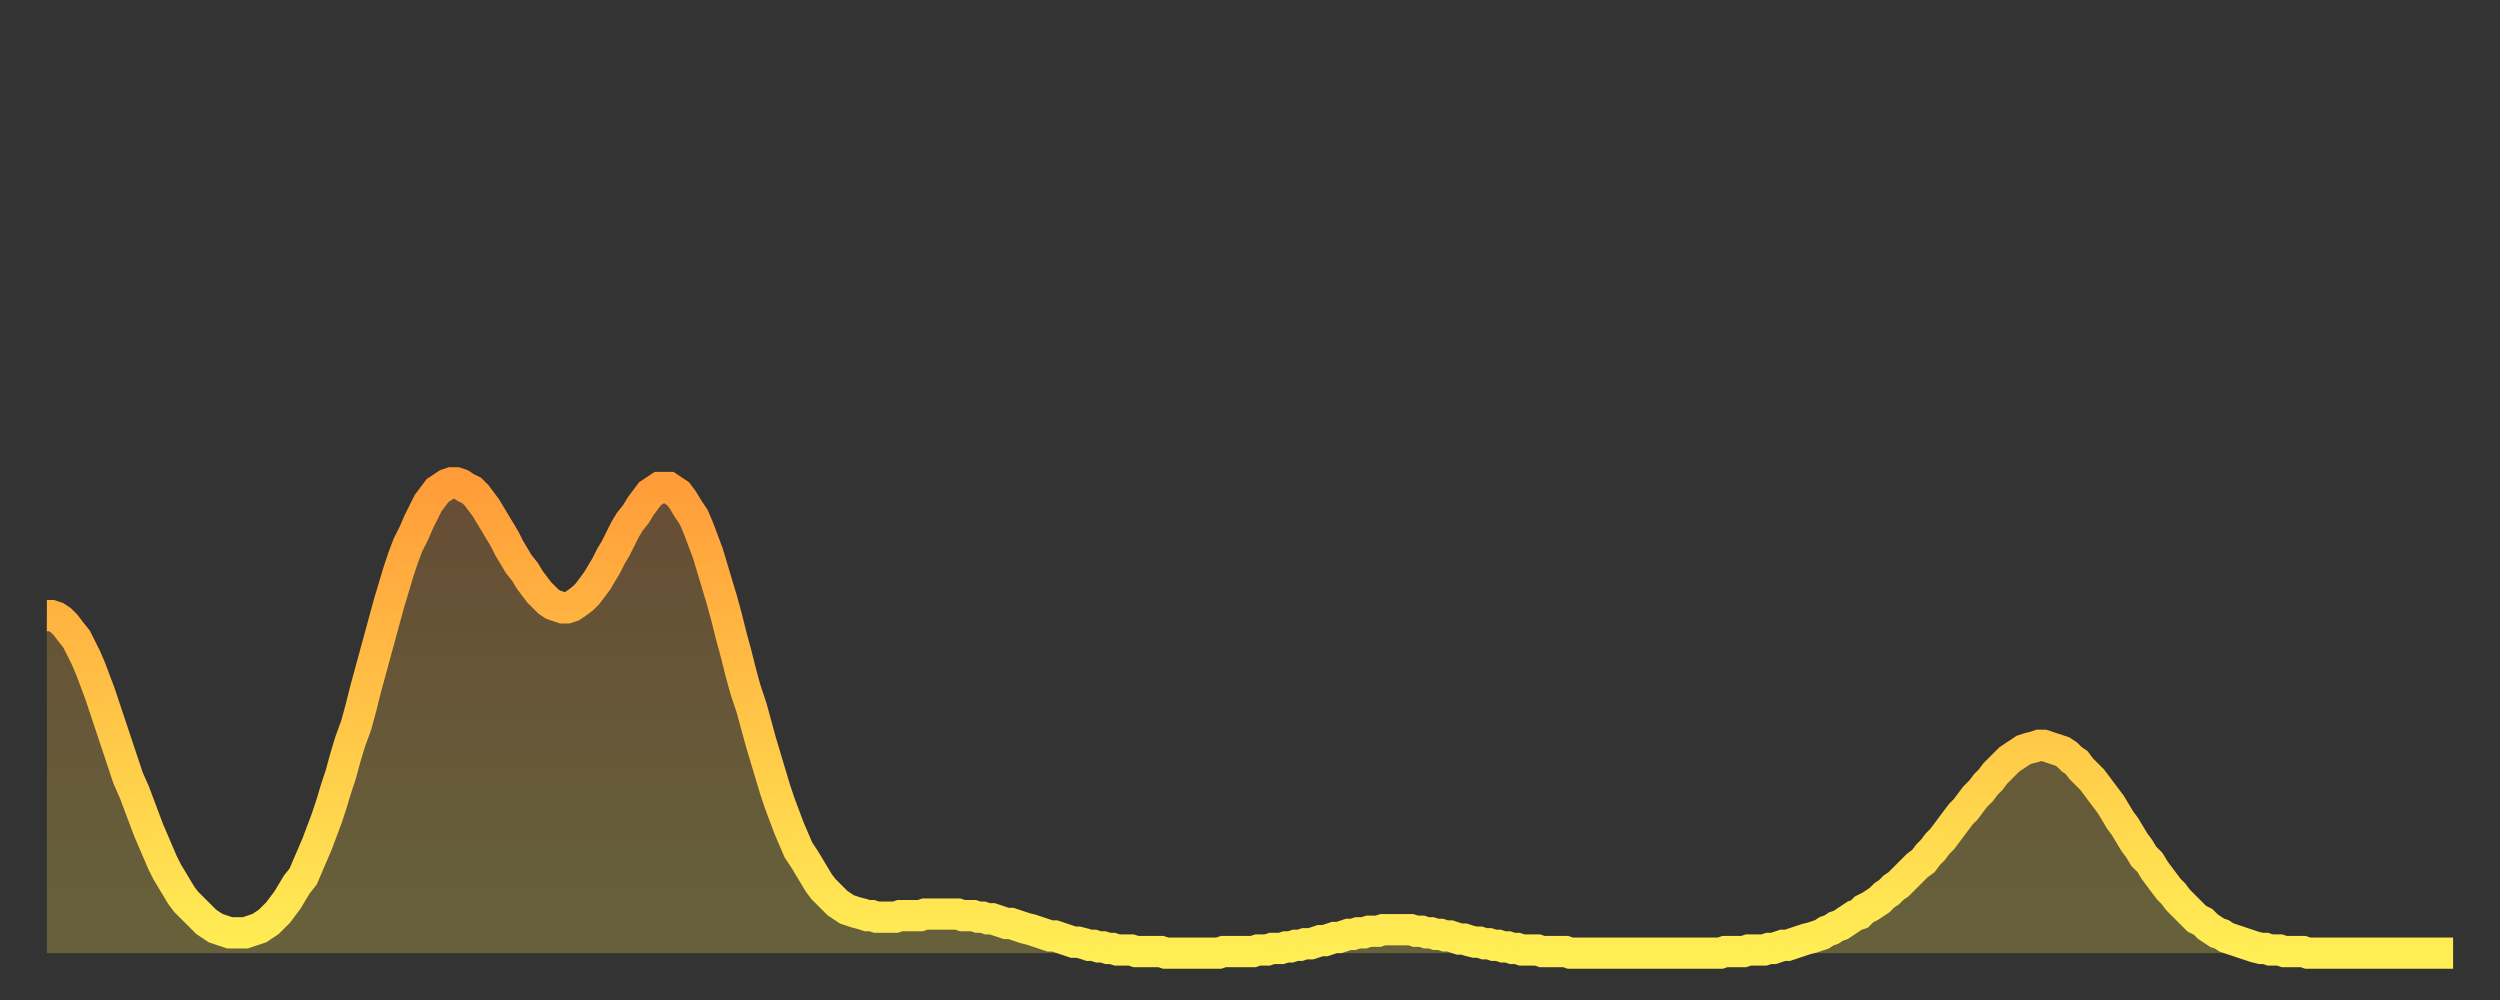<?xml version="1.0" encoding="utf-8" ?>
<svg baseProfile="full" height="64" version="1.1" width="160" xmlns="http://www.w3.org/2000/svg" xmlns:ev="http://www.w3.org/2001/xml-events" xmlns:xlink="http://www.w3.org/1999/xlink"><rect width="100%" height="100%" fill="#333333" stroke="none"/><defs><linearGradient id="id129844" x1="0" x2="0" y1="0" y2="1"><stop offset="0%" stop-color="#ff9c39" /><stop offset="50%" stop-color="#ffc547" /><stop offset="100%" stop-color="#ffee55" /></linearGradient></defs><g transform="translate(3,3)"><g><path d="M 0.0 36.4 L 0.3 36.4 0.6 36.5 0.9 36.7 1.2 37.0 1.5 37.4 1.9 37.9 2.2 38.5 2.5 39.1 2.8 39.8 3.1 40.6 3.4 41.4 3.7 42.3 4.0 43.2 4.3 44.1 4.6 45.0 4.9 45.9 5.2 46.8 5.6 47.7 5.9 48.5 6.2 49.3 6.5 50.1 6.8 50.8 7.1 51.5 7.4 52.2 7.7 52.8 8.0 53.3 8.3 53.8 8.6 54.3 8.9 54.7 9.3 55.1 9.6 55.4 9.9 55.7 10.2 56.0 10.5 56.2 10.8 56.4 11.1 56.5 11.4 56.6 11.7 56.7 12.0 56.7 12.3 56.7 12.7 56.7 13.0 56.6 13.3 56.5 13.6 56.4 13.9 56.2 14.2 56.0 14.5 55.7 14.8 55.4 15.1 55.0 15.4 54.6 15.7 54.1 16.0 53.6 16.4 53.1 16.7 52.4 17.0 51.7 17.3 51.0 17.6 50.2 17.9 49.4 18.2 48.5 18.5 47.5 18.8 46.6 19.1 45.5 19.4 44.5 19.8 43.4 20.1 42.3 20.4 41.1 20.7 40.0 21.0 38.9 21.3 37.8 21.6 36.7 21.9 35.6 22.2 34.6 22.5 33.6 22.8 32.7 23.1 31.9 23.5 31.1 23.8 30.4 24.1 29.8 24.4 29.2 24.7 28.8 25.0 28.4 25.3 28.2 25.6 28.0 25.9 27.9 26.2 27.9 26.5 28.0 26.8 28.2 27.2 28.4 27.5 28.7 27.8 29.1 28.1 29.5 28.4 30.0 28.7 30.5 29.0 31.0 29.3 31.5 29.6 32.1 29.9 32.6 30.2 33.1 30.6 33.6 30.9 34.1 31.2 34.5 31.5 34.9 31.8 35.2 32.1 35.5 32.4 35.7 32.7 35.8 33.0 35.9 33.3 35.9 33.6 35.8 33.9 35.6 34.3 35.3 34.6 35.0 34.9 34.6 35.2 34.2 35.5 33.7 35.8 33.2 36.1 32.6 36.4 32.1 36.7 31.5 37.0 30.9 37.3 30.4 37.7 29.9 38.0 29.4 38.3 29.0 38.6 28.6 38.9 28.4 39.2 28.2 39.5 28.2 39.8 28.2 40.1 28.4 40.4 28.6 40.7 29.0 41.0 29.5 41.4 30.1 41.7 30.8 42.0 31.6 42.3 32.4 42.6 33.4 42.9 34.4 43.2 35.4 43.5 36.5 43.8 37.7 44.1 38.8 44.4 40.0 44.7 41.1 45.1 42.3 45.4 43.4 45.7 44.5 46.0 45.5 46.3 46.5 46.6 47.5 46.9 48.4 47.2 49.2 47.5 50.0 47.8 50.7 48.1 51.4 48.5 52.0 48.8 52.5 49.1 53.0 49.4 53.5 49.7 53.9 50.0 54.2 50.3 54.5 50.6 54.8 50.9 55.0 51.2 55.2 51.5 55.3 51.8 55.4 52.2 55.5 52.5 55.6 52.8 55.6 53.1 55.7 53.4 55.7 53.7 55.7 54.0 55.7 54.3 55.7 54.6 55.6 54.9 55.6 55.2 55.6 55.6 55.6 55.9 55.6 56.2 55.5 56.5 55.5 56.8 55.5 57.1 55.5 57.4 55.5 57.7 55.5 58.0 55.5 58.3 55.5 58.6 55.6 58.9 55.6 59.3 55.6 59.6 55.7 59.9 55.7 60.2 55.8 60.5 55.8 60.8 55.9 61.1 56.0 61.4 56.1 61.7 56.1 62.0 56.2 62.3 56.3 62.6 56.4 63.0 56.5 63.3 56.6 63.6 56.7 63.9 56.8 64.2 56.9 64.5 56.9 64.8 57.0 65.1 57.1 65.4 57.2 65.7 57.3 66.0 57.3 66.4 57.4 66.7 57.5 67.0 57.5 67.3 57.6 67.6 57.6 67.9 57.7 68.2 57.7 68.5 57.8 68.8 57.8 69.1 57.8 69.4 57.8 69.7 57.9 70.1 57.9 70.4 57.9 70.7 57.9 71.0 57.9 71.3 57.9 71.6 58.0 71.9 58.0 72.2 58.0 72.5 58.0 72.8 58.0 73.1 58.0 73.5 58.0 73.8 58.0 74.1 58.0 74.4 58.0 74.7 58.0 75.0 58.0 75.3 57.9 75.6 57.9 75.9 57.9 76.2 57.9 76.5 57.9 76.8 57.9 77.2 57.9 77.5 57.8 77.8 57.8 78.1 57.8 78.4 57.7 78.7 57.7 79.0 57.7 79.3 57.6 79.6 57.6 79.9 57.5 80.2 57.5 80.5 57.4 80.9 57.4 81.2 57.3 81.5 57.2 81.8 57.2 82.1 57.1 82.4 57.0 82.7 57.0 83.0 56.9 83.3 56.8 83.6 56.8 83.9 56.7 84.3 56.7 84.6 56.6 84.9 56.6 85.2 56.6 85.5 56.5 85.8 56.5 86.1 56.5 86.4 56.5 86.7 56.5 87.0 56.5 87.3 56.5 87.6 56.6 88.0 56.6 88.3 56.7 88.6 56.7 88.9 56.8 89.2 56.8 89.5 56.9 89.8 56.9 90.1 57.0 90.4 57.1 90.7 57.1 91.0 57.2 91.4 57.3 91.7 57.3 92.0 57.4 92.3 57.4 92.6 57.5 92.9 57.5 93.2 57.6 93.5 57.6 93.8 57.7 94.1 57.7 94.4 57.8 94.7 57.8 95.1 57.8 95.4 57.8 95.7 57.9 96.0 57.9 96.3 57.9 96.6 57.9 96.9 57.9 97.2 57.9 97.5 58.0 97.8 58.0 98.1 58.0 98.4 58.0 98.8 58.0 99.1 58.0 99.4 58.0 99.7 58.0 100.0 58.0 100.3 58.0 100.6 58.0 100.9 58.0 101.2 58.0 101.5 58.0 101.8 58.0 102.2 58.0 102.5 58.0 102.8 58.0 103.1 58.0 103.4 58.0 103.7 58.0 104.0 58.0 104.3 58.0 104.6 58.0 104.9 58.0 105.2 58.0 105.5 58.0 105.9 58.0 106.2 58.0 106.5 58.0 106.8 58.0 107.1 58.0 107.4 57.9 107.7 57.9 108.0 57.9 108.3 57.9 108.6 57.9 108.9 57.8 109.3 57.8 109.6 57.8 109.9 57.8 110.2 57.7 110.5 57.7 110.8 57.6 111.1 57.5 111.4 57.5 111.7 57.4 112.0 57.3 112.3 57.2 112.6 57.1 113.0 57.0 113.3 56.9 113.6 56.8 113.9 56.6 114.2 56.5 114.5 56.3 114.8 56.2 115.1 56.0 115.4 55.8 115.7 55.6 116.0 55.5 116.3 55.2 116.7 55.0 117.0 54.8 117.3 54.6 117.6 54.3 117.9 54.1 118.2 53.8 118.5 53.6 118.8 53.3 119.1 53.0 119.4 52.7 119.7 52.4 120.1 52.1 120.4 51.7 120.7 51.4 121.0 51.0 121.3 50.7 121.6 50.3 121.9 49.9 122.2 49.5 122.5 49.1 122.8 48.8 123.1 48.4 123.4 48.0 123.8 47.6 124.1 47.2 124.4 46.9 124.7 46.5 125.0 46.2 125.3 45.9 125.6 45.6 125.9 45.4 126.2 45.2 126.5 45.0 126.8 44.9 127.2 44.8 127.5 44.7 127.8 44.7 128.1 44.8 128.4 44.9 128.7 45.0 129.0 45.1 129.3 45.3 129.6 45.6 129.9 45.8 130.2 46.2 130.5 46.5 130.9 46.9 131.2 47.3 131.5 47.7 131.8 48.1 132.1 48.5 132.4 49.0 132.7 49.5 133.0 49.9 133.3 50.4 133.6 50.9 133.9 51.3 134.2 51.8 134.6 52.2 134.9 52.7 135.2 53.1 135.5 53.5 135.8 53.9 136.1 54.2 136.4 54.6 136.7 54.9 137.0 55.2 137.3 55.5 137.6 55.8 138.0 56.0 138.3 56.3 138.6 56.5 138.9 56.7 139.2 56.8 139.5 57.0 139.8 57.1 140.1 57.2 140.4 57.3 140.7 57.4 141.0 57.5 141.3 57.6 141.7 57.7 142.0 57.7 142.3 57.8 142.6 57.8 142.9 57.8 143.2 57.9 143.5 57.9 143.8 57.9 144.1 57.9 144.4 57.9 144.7 58.0 145.1 58.0 145.4 58.0 145.7 58.0 146.0 58.0 146.3 58.0 146.6 58.0 146.9 58.0 147.2 58.0 147.5 58.0 147.8 58.0 148.1 58.0 148.4 58.0 148.8 58.0 149.1 58.0 149.4 58.0 149.7 58.0 150.0 58.0 150.3 58.0 150.6 58.0 150.9 58.0 151.2 58.0 151.5 58.0 151.8 58.0 152.1 58.0 152.5 58.0 152.8 58.0 153.1 58.0 153.4 58.0 153.7 58.0 154.0 58.0" fill="none" id="graph-curve" opacity="1" stroke="url(#id129844)" stroke-width="2" /><path d="M 0 58 L 0.0 36.4 0.3 36.4 0.6 36.5 0.9 36.7 1.2 37.0 1.5 37.4 1.9 37.9 2.2 38.5 2.5 39.1 2.8 39.8 3.1 40.6 3.4 41.4 3.7 42.3 4.0 43.2 4.3 44.1 4.6 45.0 4.9 45.9 5.2 46.8 5.6 47.7 5.9 48.5 6.2 49.3 6.5 50.1 6.8 50.8 7.1 51.5 7.4 52.2 7.7 52.8 8.0 53.3 8.3 53.8 8.6 54.3 8.9 54.7 9.3 55.1 9.6 55.4 9.9 55.7 10.2 56.0 10.5 56.2 10.8 56.4 11.1 56.5 11.4 56.6 11.7 56.7 12.0 56.7 12.3 56.7 12.7 56.7 13.0 56.6 13.3 56.5 13.6 56.4 13.9 56.2 14.2 56.0 14.5 55.7 14.8 55.4 15.1 55.0 15.4 54.6 15.7 54.1 16.0 53.6 16.4 53.1 16.7 52.4 17.0 51.7 17.3 51.0 17.6 50.2 17.9 49.4 18.2 48.5 18.5 47.5 18.8 46.6 19.1 45.5 19.4 44.5 19.8 43.4 20.1 42.3 20.4 41.1 20.7 40.0 21.0 38.9 21.3 37.8 21.6 36.7 21.9 35.6 22.2 34.6 22.5 33.6 22.8 32.7 23.1 31.9 23.5 31.1 23.8 30.4 24.1 29.8 24.4 29.2 24.7 28.8 25.0 28.4 25.3 28.2 25.6 28.0 25.9 27.9 26.2 27.9 26.5 28.0 26.8 28.2 27.2 28.4 27.5 28.7 27.8 29.1 28.1 29.5 28.4 30.0 28.7 30.5 29.0 31.0 29.3 31.5 29.6 32.1 29.9 32.6 30.2 33.1 30.6 33.6 30.9 34.1 31.2 34.5 31.5 34.9 31.8 35.2 32.1 35.5 32.4 35.7 32.7 35.8 33.0 35.9 33.3 35.9 33.6 35.8 33.9 35.6 34.3 35.3 34.6 35.0 34.9 34.6 35.2 34.2 35.5 33.7 35.8 33.2 36.1 32.6 36.4 32.1 36.7 31.5 37.0 30.9 37.3 30.4 37.7 29.9 38.0 29.4 38.3 29.0 38.6 28.6 38.9 28.4 39.2 28.2 39.5 28.2 39.8 28.2 40.1 28.4 40.4 28.6 40.7 29.0 41.0 29.5 41.4 30.1 41.7 30.8 42.0 31.6 42.3 32.4 42.6 33.4 42.9 34.4 43.2 35.4 43.5 36.5 43.8 37.7 44.1 38.8 44.4 40.0 44.7 41.1 45.1 42.3 45.4 43.4 45.7 44.5 46.0 45.5 46.3 46.5 46.6 47.5 46.9 48.4 47.2 49.2 47.5 50.0 47.8 50.7 48.1 51.4 48.5 52.0 48.8 52.5 49.1 53.0 49.4 53.5 49.7 53.9 50.0 54.2 50.3 54.5 50.6 54.8 50.9 55.0 51.2 55.2 51.5 55.3 51.8 55.4 52.2 55.5 52.5 55.6 52.8 55.6 53.1 55.7 53.4 55.7 53.7 55.7 54.0 55.7 54.3 55.7 54.6 55.6 54.9 55.6 55.2 55.6 55.6 55.6 55.9 55.6 56.2 55.5 56.5 55.5 56.8 55.5 57.1 55.5 57.4 55.5 57.7 55.5 58.0 55.5 58.3 55.5 58.6 55.6 58.9 55.6 59.3 55.6 59.6 55.7 59.9 55.7 60.2 55.8 60.5 55.8 60.8 55.9 61.1 56.0 61.4 56.1 61.7 56.1 62.0 56.2 62.3 56.3 62.6 56.4 63.0 56.5 63.3 56.6 63.6 56.7 63.9 56.8 64.2 56.9 64.5 56.9 64.8 57.0 65.1 57.1 65.4 57.2 65.7 57.3 66.0 57.3 66.4 57.4 66.7 57.5 67.0 57.5 67.3 57.6 67.6 57.6 67.9 57.7 68.2 57.7 68.5 57.8 68.8 57.8 69.1 57.8 69.4 57.8 69.7 57.9 70.1 57.9 70.4 57.9 70.7 57.9 71.0 57.9 71.3 57.9 71.6 58.0 71.9 58.0 72.2 58.0 72.5 58.0 72.8 58.0 73.1 58.0 73.5 58.0 73.8 58.0 74.1 58.0 74.4 58.0 74.7 58.0 75.0 58.0 75.3 57.9 75.6 57.9 75.9 57.9 76.2 57.9 76.5 57.9 76.8 57.9 77.2 57.9 77.5 57.8 77.8 57.8 78.1 57.8 78.4 57.7 78.7 57.7 79.0 57.7 79.3 57.6 79.6 57.6 79.9 57.5 80.2 57.5 80.5 57.4 80.9 57.4 81.2 57.3 81.5 57.2 81.8 57.2 82.1 57.1 82.4 57.0 82.7 57.0 83.0 56.9 83.3 56.8 83.6 56.8 83.9 56.7 84.3 56.7 84.6 56.6 84.9 56.6 85.2 56.6 85.5 56.5 85.8 56.5 86.1 56.5 86.4 56.5 86.7 56.5 87.0 56.5 87.3 56.5 87.6 56.6 88.0 56.6 88.3 56.7 88.6 56.7 88.9 56.8 89.2 56.8 89.5 56.9 89.8 56.9 90.1 57.0 90.4 57.1 90.7 57.1 91.0 57.2 91.4 57.3 91.7 57.3 92.0 57.4 92.3 57.4 92.6 57.5 92.9 57.5 93.2 57.6 93.5 57.6 93.8 57.7 94.1 57.7 94.4 57.8 94.7 57.8 95.1 57.8 95.4 57.8 95.7 57.9 96.0 57.9 96.3 57.9 96.6 57.9 96.9 57.9 97.2 57.9 97.5 58.0 97.8 58.0 98.1 58.0 98.4 58.0 98.8 58.0 99.1 58.0 99.4 58.0 99.7 58.0 100.0 58.0 100.3 58.0 100.6 58.0 100.9 58.0 101.2 58.0 101.5 58.0 101.8 58.0 102.2 58.0 102.5 58.0 102.8 58.0 103.1 58.0 103.4 58.0 103.7 58.0 104.0 58.0 104.3 58.0 104.6 58.0 104.9 58.0 105.2 58.0 105.5 58.0 105.9 58.0 106.2 58.0 106.5 58.0 106.8 58.0 107.1 58.0 107.4 57.9 107.7 57.9 108.0 57.9 108.3 57.9 108.6 57.9 108.9 57.8 109.3 57.8 109.6 57.8 109.9 57.8 110.2 57.7 110.5 57.7 110.8 57.6 111.1 57.5 111.4 57.5 111.7 57.4 112.0 57.3 112.3 57.2 112.6 57.1 113.0 57.0 113.3 56.9 113.6 56.8 113.9 56.6 114.2 56.5 114.5 56.3 114.8 56.2 115.1 56.0 115.4 55.8 115.7 55.6 116.0 55.5 116.3 55.2 116.7 55.0 117.0 54.8 117.3 54.6 117.6 54.3 117.9 54.1 118.2 53.8 118.5 53.6 118.8 53.3 119.1 53.0 119.4 52.7 119.7 52.4 120.1 52.1 120.4 51.7 120.7 51.4 121.0 51.0 121.3 50.7 121.6 50.3 121.9 49.9 122.2 49.5 122.5 49.1 122.8 48.8 123.1 48.4 123.4 48.0 123.8 47.6 124.1 47.2 124.4 46.9 124.7 46.5 125.0 46.2 125.3 45.9 125.6 45.6 125.9 45.4 126.2 45.2 126.5 45.0 126.8 44.9 127.2 44.8 127.5 44.7 127.8 44.7 128.1 44.8 128.4 44.9 128.7 45.0 129.0 45.1 129.3 45.3 129.6 45.6 129.9 45.8 130.2 46.2 130.5 46.5 130.9 46.9 131.2 47.3 131.5 47.7 131.8 48.1 132.1 48.5 132.4 49.0 132.7 49.5 133.0 49.9 133.3 50.4 133.6 50.9 133.9 51.3 134.2 51.8 134.6 52.2 134.9 52.7 135.2 53.1 135.5 53.5 135.8 53.9 136.1 54.2 136.4 54.6 136.7 54.9 137.0 55.2 137.3 55.5 137.6 55.8 138.0 56.0 138.3 56.3 138.6 56.5 138.9 56.7 139.2 56.8 139.5 57.0 139.8 57.1 140.1 57.2 140.4 57.3 140.7 57.4 141.0 57.5 141.3 57.6 141.7 57.7 142.0 57.7 142.3 57.8 142.6 57.8 142.9 57.8 143.2 57.9 143.5 57.9 143.8 57.9 144.1 57.9 144.4 57.9 144.7 58.0 145.1 58.0 145.4 58.0 145.7 58.0 146.0 58.0 146.3 58.0 146.6 58.0 146.9 58.0 147.2 58.0 147.5 58.0 147.8 58.0 148.1 58.0 148.4 58.0 148.8 58.0 149.1 58.0 149.4 58.0 149.7 58.0 150.0 58.0 150.3 58.0 150.6 58.0 150.9 58.0 151.2 58.0 151.5 58.0 151.8 58.0 152.1 58.0 152.5 58.0 152.8 58.0 153.1 58.0 153.4 58.0 153.7 58.0 154.0 58.0 154 58" fill="url(#id129844)" fill-opacity=".25" id="graph-shadow" /></g></g></svg>
